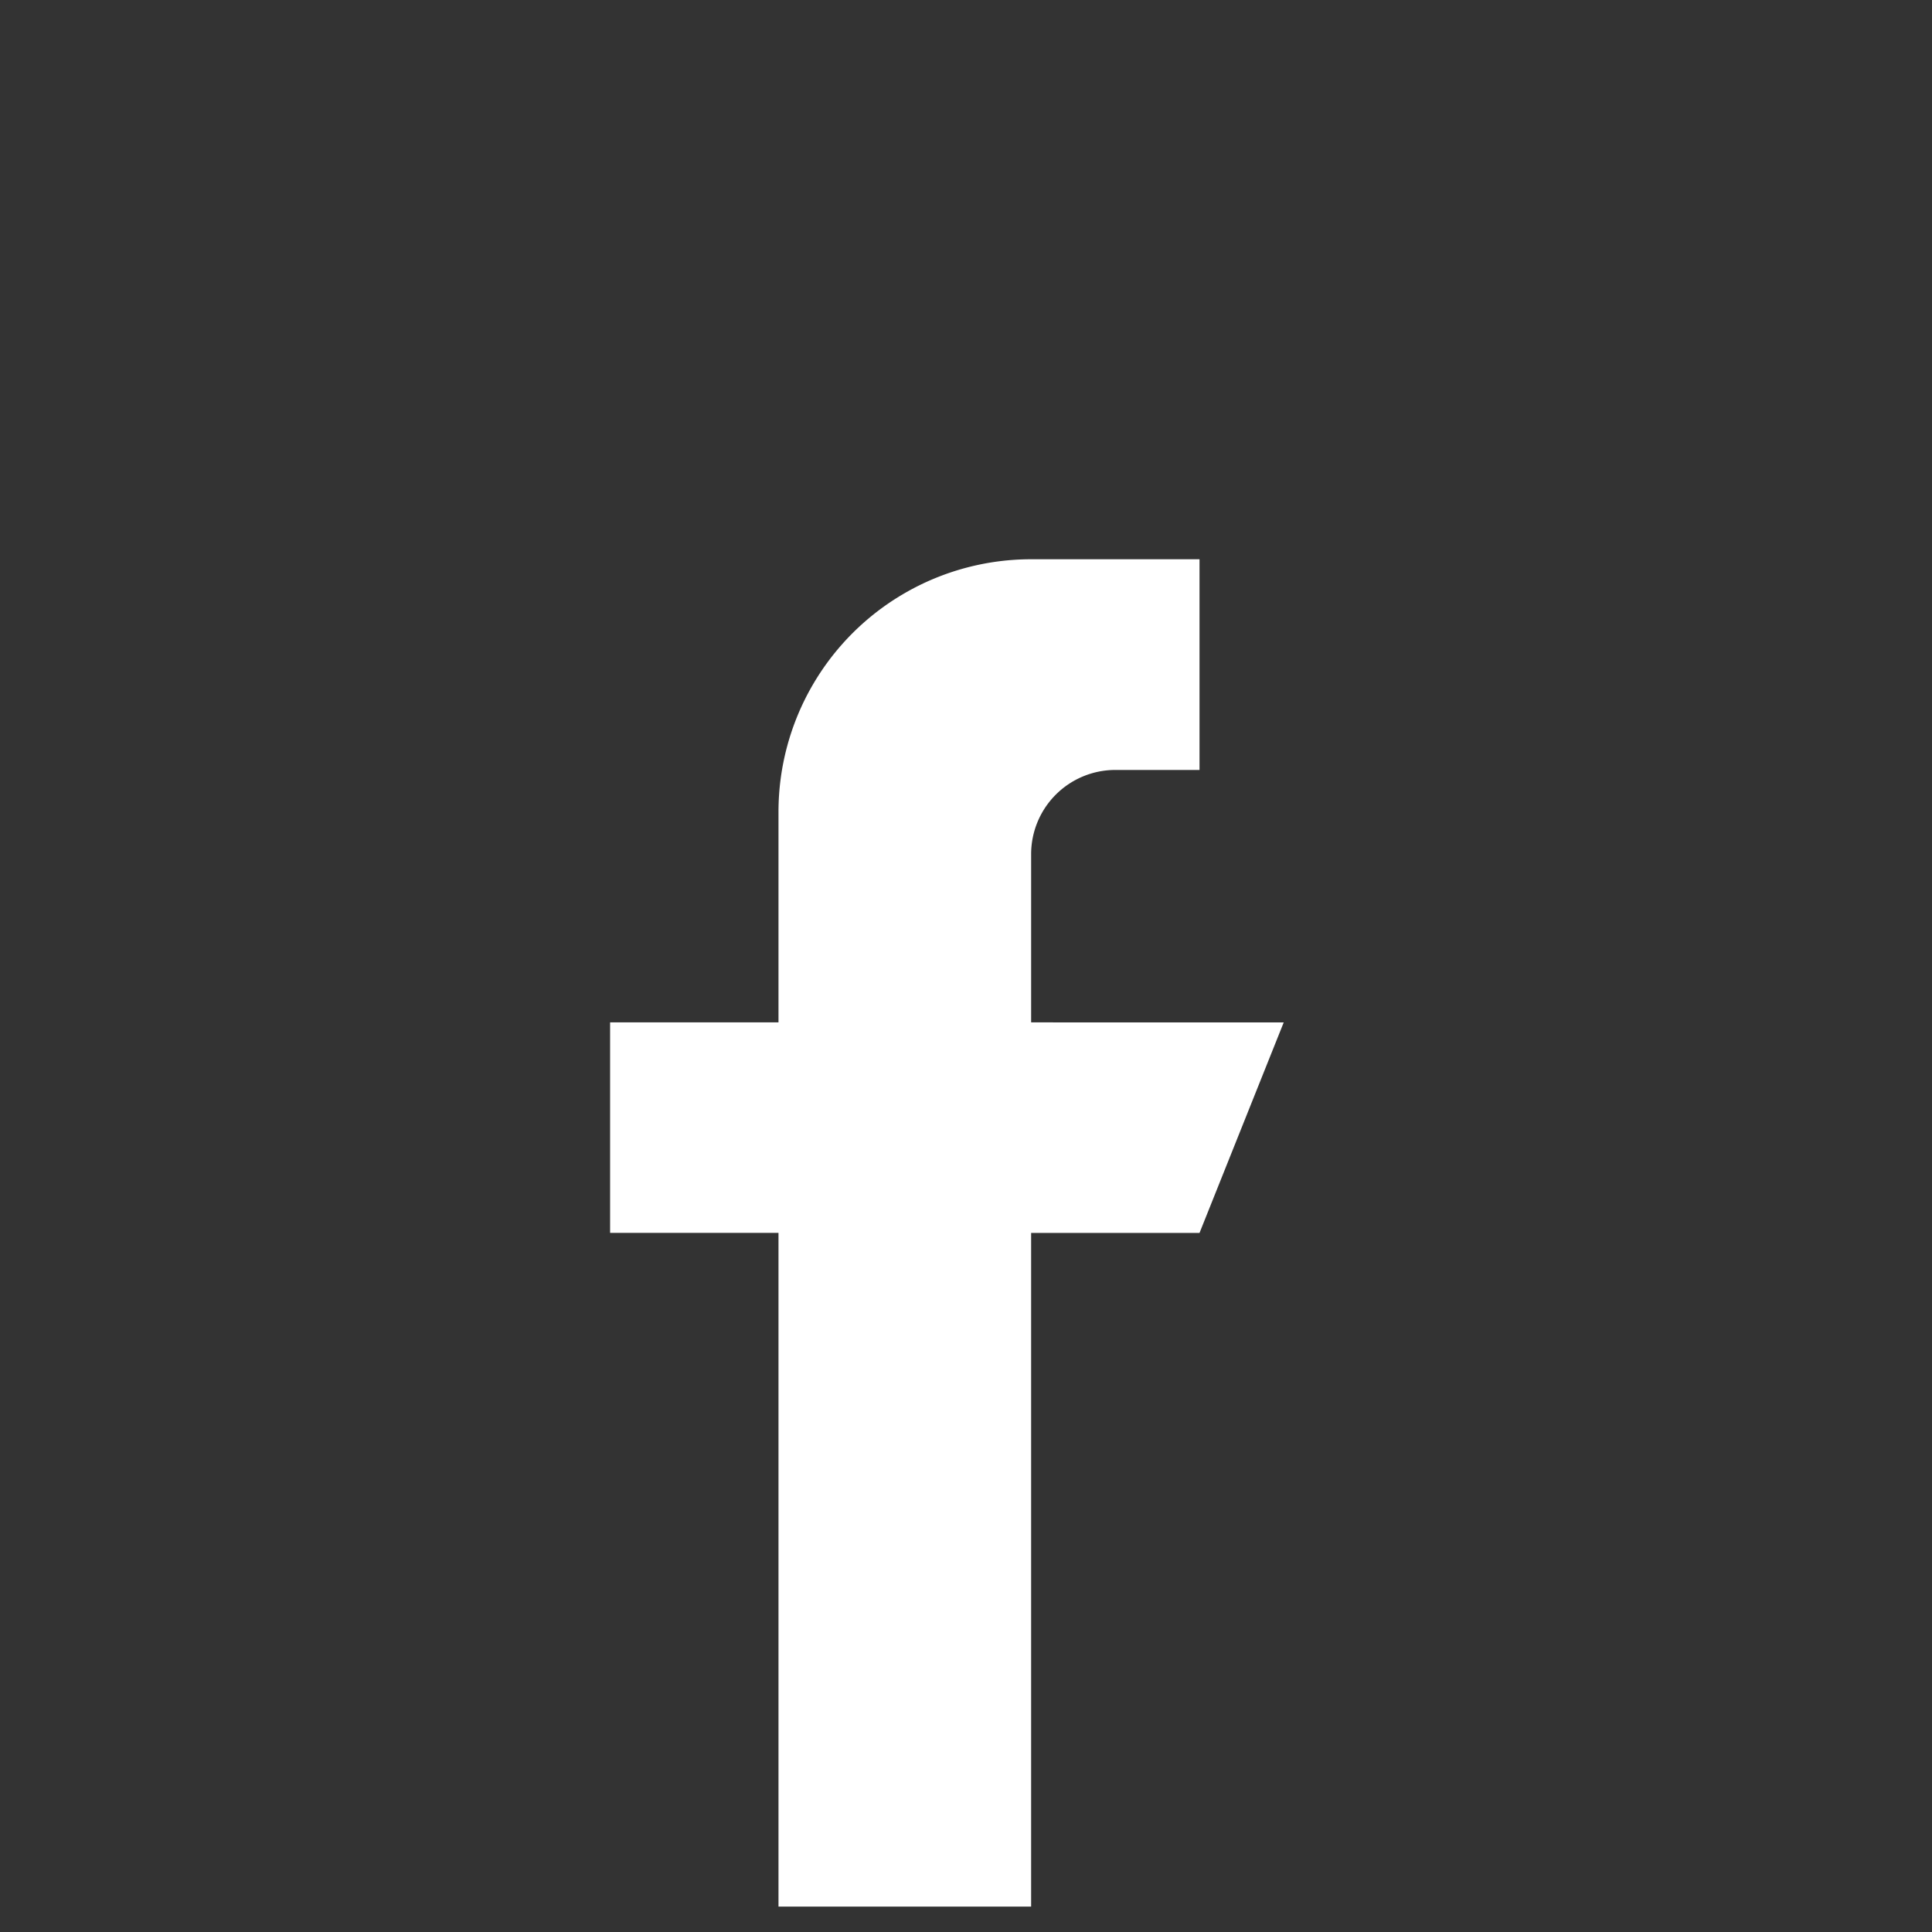 <svg xmlns="http://www.w3.org/2000/svg" viewBox="-8693 14117 38 38"><rect x="-8693" y="14117" width="38" height="38" fill="#333333" stroke="none"/><defs><style>.a{fill:#fff;}.b{fill:none;}</style></defs><g transform="translate(-10039 7519)"><g transform="translate(1230 6609)"><g transform="translate(128)"><path class="a" d="M136.281,9.109V5.8a1.657,1.657,0,0,1,1.656-1.656h1.656V0h-3.312a4.968,4.968,0,0,0-4.969,4.969v4.14H128v4.14h3.312V26.5h4.969V13.25h3.312l1.656-4.14Z" transform="translate(-128)"/></g></g><rect class="b" width="38" height="38" transform="translate(1346 6598)"/></g></svg>